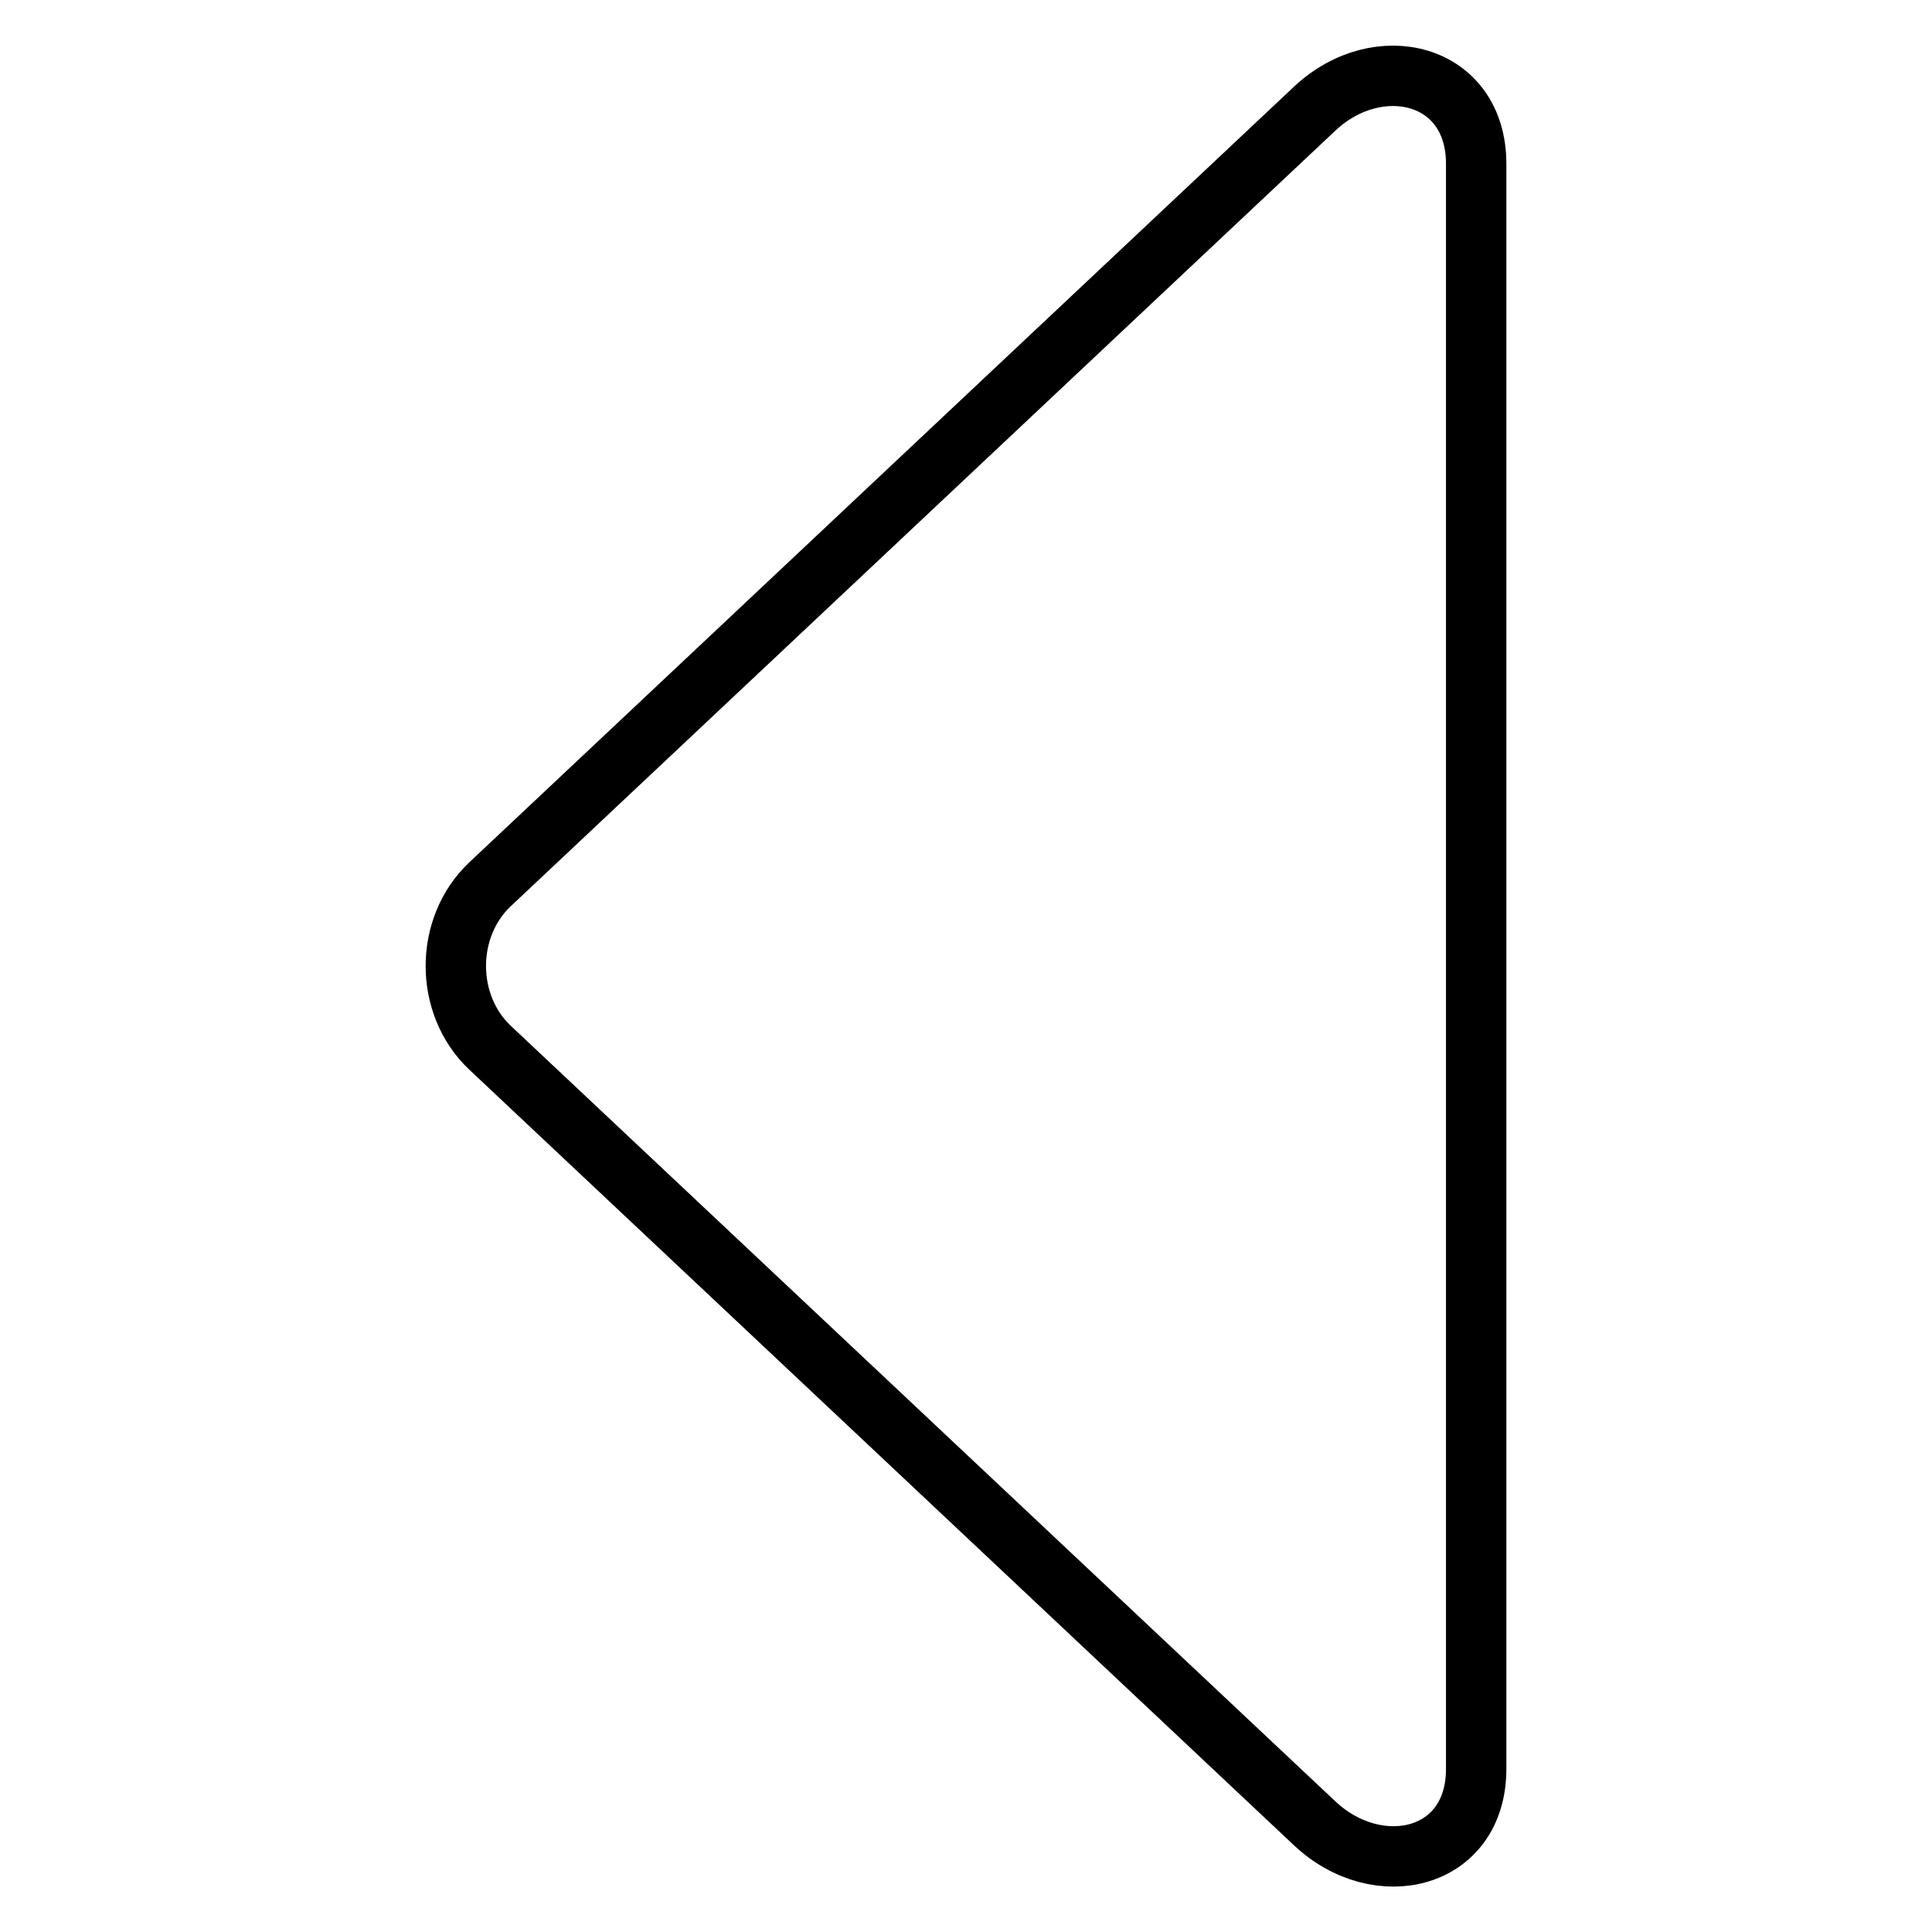 <?xml version="1.0" encoding="utf-8"?>
<!-- Svg Vector Icons : http://www.onlinewebfonts.com/icon -->
<!DOCTYPE svg PUBLIC "-//W3C//DTD SVG 1.1//EN" "http://www.w3.org/Graphics/SVG/1.1/DTD/svg11.dtd">
<svg version="1.1" xmlns="http://www.w3.org/2000/svg" xmlns:xlink="http://www.w3.org/1999/xlink" x="0px" y="0px" viewBox="0 0 256 256" enable-background="new 0 0 256 256" xml:space="preserve">
<g> <path stroke-width="8" fill-opacity="0" stroke="#000000"  d="M174.2,241.6L64.9,138.8c-6-5.7-6-15.9,0-21.6L174.2,14.4c8.4-7.9,21.4-4.8,21.4,7.3v212.7 C195.6,246.5,182.6,249.5,174.2,241.6z"/></g>
</svg>
